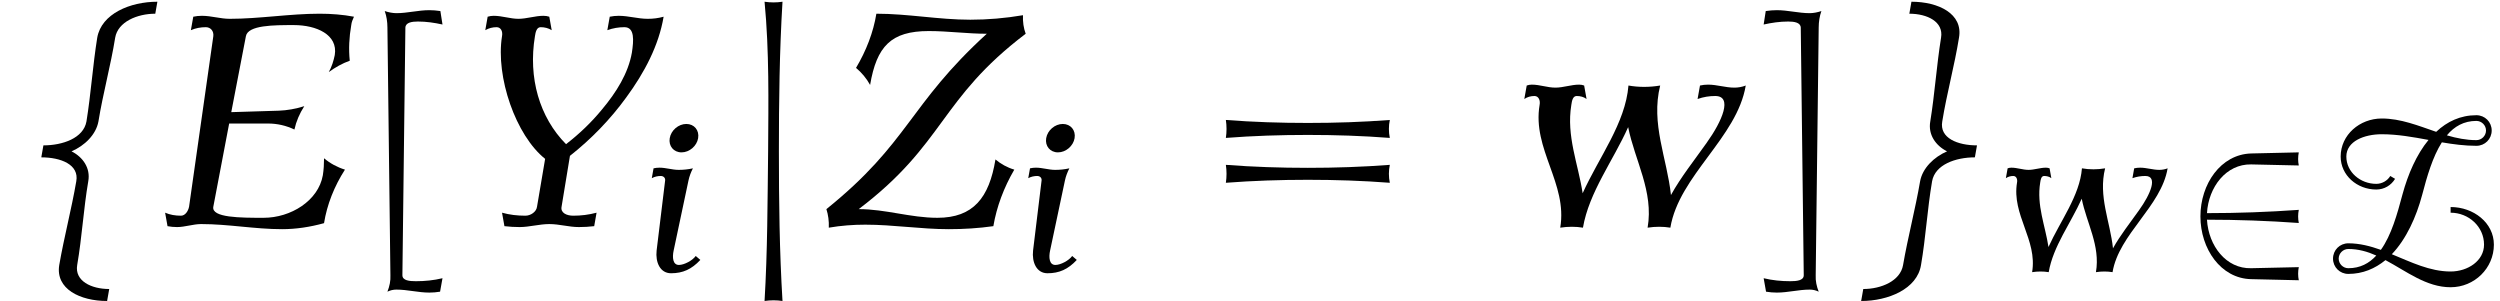 <?xml version='1.0' encoding='UTF-8'?>
<!-- This file was generated by dvisvgm 2.13.3 -->
<svg version='1.1' xmlns='http://www.w3.org/2000/svg' xmlns:xlink='http://www.w3.org/1999/xlink' width='91.16pt' height='10.975pt' viewBox='70.735 60.495 91.16 10.975'>
<defs>
<path id='g0-50' d='M4.4 .335C4.368 .183 4.368 .016 4.4-.143L2.662-.104C1.753-.08 1.108-.917 1.052-1.873C2.168-1.873 3.284-1.833 4.4-1.753C4.368-1.913 4.368-2.072 4.4-2.232C3.284-2.152 2.168-2.112 1.052-2.112C1.108-3.068 1.753-3.905 2.662-3.889L4.4-3.85C4.368-4.001 4.368-4.168 4.4-4.328L2.662-4.288C1.554-4.256 .813-3.172 .813-1.993S1.554 .271 2.662 .295L4.4 .335Z'/>
<path id='g0-90' d='M6.201-.964C6.201-1.761 5.46-2.335 4.623-2.335V-2.128C5.284-2.128 5.842-1.618 5.842-.964C5.842-.375 5.252 .016 4.623 .016C3.866 .016 3.18-.327 2.479-.614C3.005-1.164 3.371-1.969 3.587-2.782C3.762-3.451 3.969-4.168 4.304-4.694C4.718-4.623 5.141-4.567 5.563-4.567C5.874-4.567 6.121-4.814 6.121-5.125S5.874-5.683 5.563-5.683C4.981-5.683 4.495-5.452 4.097-5.077C3.443-5.3 2.805-5.563 2.112-5.563C1.307-5.563 .614-4.965 .614-4.176C.614-3.491 1.211-2.973 1.913-2.973C2.2-2.973 2.455-3.124 2.598-3.363L2.423-3.467C2.319-3.292 2.12-3.18 1.913-3.18C1.331-3.18 .821-3.61 .821-4.176C.821-4.734 1.474-4.989 2.112-4.989C2.686-4.989 3.252-4.886 3.818-4.782C3.379-4.248 3.068-3.531 2.869-2.798C2.678-2.08 2.463-1.307 2.08-.773C1.698-.909 1.307-1.012 .893-1.012C.582-1.012 .335-.765 .335-.454S.582 .104 .893 .104C1.419 .104 1.865-.088 2.248-.399C3.013 .008 3.738 .59 4.623 .59C5.491 .59 6.201-.104 6.201-.964ZM1.913-.566C1.65-.279 1.323-.104 .893-.104C.701-.104 .542-.263 .542-.454S.701-.805 .893-.805C1.259-.805 1.594-.709 1.913-.566ZM5.914-5.125C5.914-4.933 5.754-4.774 5.563-4.774C5.197-4.774 4.838-4.846 4.487-4.949C4.758-5.276 5.109-5.475 5.563-5.475C5.754-5.475 5.914-5.316 5.914-5.125Z'/>
<path id='g0-102' d='M2.853 1.993L2.909 1.674C2.431 1.674 1.985 1.459 2.056 1.036C2.184 .295 2.224-.454 2.351-1.196C2.415-1.546 2.208-1.841 1.905-1.993C2.256-2.144 2.558-2.439 2.622-2.79C2.742-3.531 2.949-4.28 3.068-5.021C3.14-5.444 3.658-5.659 4.136-5.659L4.192-5.978C3.467-5.978 2.702-5.659 2.59-5.021C2.471-4.28 2.423-3.531 2.303-2.79C2.224-2.343 1.666-2.152 1.156-2.152L1.1-1.833C1.618-1.833 2.112-1.642 2.032-1.196C1.905-.454 1.706 .295 1.578 1.036C1.474 1.674 2.136 1.993 2.853 1.993Z'/>
<path id='g0-103' d='M3.491-1.833L3.547-2.152C3.037-2.152 2.542-2.343 2.622-2.79C2.742-3.531 2.949-4.28 3.068-5.021C3.18-5.659 2.519-5.978 1.801-5.978L1.745-5.659C2.224-5.659 2.662-5.444 2.59-5.021C2.471-4.28 2.423-3.531 2.303-2.79C2.24-2.439 2.447-2.144 2.75-1.993C2.399-1.841 2.096-1.546 2.032-1.196C1.905-.454 1.706 .295 1.578 1.036C1.506 1.459 .996 1.674 .518 1.674L.462 1.993C1.18 1.993 1.953 1.674 2.056 1.036C2.184 .295 2.224-.454 2.351-1.196C2.431-1.642 2.981-1.833 3.491-1.833Z'/>
<path id='g0-106' d='M1.347 1.993C1.267 .669 1.251-.662 1.251-1.993S1.267-4.655 1.347-5.978C1.188-5.954 1.028-5.954 .869-5.978C.996-4.655 .972-3.324 .964-1.993C.948-.662 .948 .669 .869 1.993C1.028 1.969 1.188 1.969 1.347 1.993Z'/>
<path id='g4-61' d='M7.233-3.218C7.189-3.436 7.189-3.655 7.233-3.873C6.24-3.796 5.236-3.764 4.244-3.764S2.247-3.796 1.255-3.873C1.287-3.655 1.287-3.436 1.255-3.218C2.247-3.295 3.251-3.327 4.244-3.327S6.24-3.295 7.233-3.218ZM7.233-1.582C7.189-1.8 7.189-2.018 7.233-2.236C6.24-2.16 5.236-2.127 4.244-2.127S2.247-2.16 1.255-2.236C1.287-2.018 1.287-1.8 1.255-1.582C2.247-1.658 3.251-1.691 4.244-1.691S6.24-1.658 7.233-1.582Z'/>
<path id='g4-91' d='M2.924 1.898C2.607 1.975 2.28 2.007 1.953 2.007C1.724 2.007 1.462 1.985 1.462 1.789L1.571-7.244C1.582-7.429 1.811-7.462 2.029-7.462C2.335-7.462 2.629-7.418 2.924-7.353L2.847-7.844C2.705-7.865 2.575-7.876 2.444-7.876C2.04-7.876 1.647-7.767 1.244-7.767C1.102-7.767 .949-7.8 .818-7.844C.884-7.658 .916-7.451 .916-7.244L1.025 1.789C1.036 1.996 .993 2.193 .916 2.389C1.025 2.335 1.135 2.313 1.244 2.313C1.647 2.313 2.04 2.422 2.444 2.422C2.575 2.422 2.705 2.411 2.836 2.389L2.924 1.898Z'/>
<path id='g4-93' d='M2.236-7.844C2.105-7.8 1.953-7.767 1.811-7.767C1.407-7.767 1.015-7.876 .611-7.876C.48-7.876 .349-7.865 .207-7.844L.131-7.353C.425-7.418 .72-7.462 1.025-7.462C1.244-7.462 1.473-7.429 1.484-7.244L1.593 1.789C1.593 1.985 1.331 2.007 1.102 2.007C.775 2.007 .447 1.975 .131 1.898L.218 2.389C.349 2.411 .48 2.422 .611 2.422C1.015 2.422 1.407 2.313 1.811 2.313C1.92 2.313 2.029 2.335 2.138 2.389C2.062 2.193 2.018 1.996 2.029 1.789L2.138-7.244C2.138-7.451 2.171-7.658 2.236-7.844Z'/>
<path id='g2-69' d='M5.204-1.506C4.997-1.57 4.806-1.674 4.647-1.809C4.647-1.658 4.639-1.506 4.615-1.355C4.495-.677 3.762-.223 3.037-.223C2.423-.223 1.642-.223 1.698-.518L2.12-2.734H3.156C3.403-2.734 3.642-2.678 3.858-2.574C3.905-2.79 3.993-2.997 4.121-3.196C3.889-3.124 3.666-3.084 3.443-3.076L2.176-3.037L2.566-5.061C2.622-5.356 3.308-5.356 3.842-5.356C4.447-5.356 5.021-5.101 4.933-4.559C4.902-4.407 4.854-4.248 4.774-4.105C4.949-4.232 5.133-4.336 5.332-4.407C5.3-4.718 5.316-5.037 5.372-5.356C5.38-5.436 5.412-5.507 5.444-5.579C5.149-5.635 4.838-5.659 4.527-5.659C3.738-5.659 2.925-5.523 2.136-5.523C1.881-5.523 1.65-5.603 1.395-5.603C1.315-5.603 1.235-5.595 1.164-5.579L1.1-5.22C1.227-5.276 1.363-5.3 1.498-5.3C1.626-5.3 1.714-5.197 1.698-5.061L1.052-.518C1.028-.399 .948-.279 .837-.279C.685-.279 .542-.303 .414-.359L.478 0C.558 .016 .646 .024 .733 .024C.94 .024 1.164-.056 1.371-.056C2.104-.056 2.798 .08 3.531 .08C3.897 .08 4.272 .024 4.647-.08C4.726-.574 4.918-1.06 5.204-1.506Z'/>
<path id='g2-89' d='M5.667-5.579C5.523-5.539 5.388-5.523 5.244-5.523C4.981-5.523 4.734-5.603 4.471-5.603C4.392-5.603 4.312-5.595 4.232-5.579L4.168-5.22C4.32-5.276 4.471-5.3 4.623-5.3C4.902-5.3 4.87-4.941 4.822-4.623C4.726-4.073 4.407-3.563 4.025-3.108C3.746-2.766 3.419-2.455 3.068-2.184C2.359-2.901 2.056-3.953 2.24-5.061C2.256-5.173 2.287-5.3 2.391-5.3S2.598-5.276 2.686-5.22L2.622-5.579C2.574-5.595 2.519-5.603 2.463-5.603C2.248-5.603 2.016-5.523 1.801-5.523C1.578-5.523 1.371-5.603 1.14-5.603C1.084-5.603 1.036-5.595 .98-5.579L.917-5.22C1.012-5.276 1.116-5.3 1.219-5.3C1.331-5.3 1.387-5.189 1.363-5.061C1.188-3.977 1.73-2.415 2.511-1.793L2.295-.518C2.279-.383 2.128-.279 1.985-.279C1.769-.279 1.562-.303 1.363-.359L1.427 0C1.562 .016 1.698 .024 1.833 .024C2.088 .024 2.359-.056 2.622-.056C2.893-.056 3.14 .024 3.411 .024C3.547 .024 3.682 .016 3.818 0L3.881-.359C3.674-.303 3.467-.279 3.26-.279C3.076-.279 2.917-.359 2.949-.518L3.172-1.873C3.738-2.319 4.248-2.845 4.67-3.427C5.157-4.089 5.539-4.814 5.667-5.579Z'/>
<path id='g2-90' d='M5.308-1.506C5.117-1.562 4.949-1.658 4.806-1.777C4.639-.757 4.216-.223 3.26-.223C2.542-.223 1.881-.454 1.164-.454C3.467-2.2 3.308-3.379 5.611-5.125C5.555-5.276 5.531-5.444 5.539-5.619C5.069-5.539 4.599-5.499 4.136-5.499C3.292-5.499 2.479-5.659 1.634-5.659C1.554-5.165 1.363-4.67 1.092-4.216C1.243-4.089 1.371-3.937 1.467-3.762C1.642-4.79 2.024-5.197 3.029-5.197C3.547-5.197 4.057-5.125 4.575-5.125C2.487-3.22 2.511-2.232 .303-.454C.351-.303 .375-.135 .367 .04C.693-.016 1.02-.04 1.339-.04C2.088-.04 2.813 .08 3.563 .08C3.961 .08 4.352 .056 4.75 0C4.838-.518 5.029-1.028 5.308-1.506Z'/>
<path id='g2-105' d='M2.192-.406L2.024-.55C1.905-.383 1.602-.223 1.411-.223C1.188-.223 1.164-.494 1.219-.749L1.761-3.308C1.793-3.459 1.849-3.602 1.921-3.746C1.745-3.706 1.57-3.69 1.403-3.69C1.164-3.69 .94-3.77 .701-3.77C.63-3.77 .558-3.762 .486-3.746L.422-3.387C.526-3.443 .638-3.467 .749-3.467C.845-3.467 .917-3.403 .909-3.308L.598-.749C.55-.319 .725 .08 1.124 .08C1.554 .08 1.873-.064 2.192-.406ZM2.112-4.846C2.16-5.133 1.969-5.364 1.682-5.364S1.124-5.133 1.076-4.846S1.219-4.328 1.506-4.328S2.064-4.559 2.112-4.846Z'/>
<path id='g2-119' d='M6.352-3.746C6.249-3.706 6.145-3.69 6.049-3.69C5.81-3.69 5.587-3.77 5.348-3.77C5.276-3.77 5.204-3.762 5.133-3.746L5.069-3.387C5.228-3.443 5.38-3.467 5.539-3.467C6.009-3.467 5.731-2.805 5.308-2.216C4.981-1.753 4.623-1.307 4.36-.829C4.256-1.809 3.818-2.726 4.073-3.746C3.786-3.698 3.499-3.698 3.228-3.746C3.148-2.742 2.439-1.833 2.008-.877C1.889-1.658 1.57-2.399 1.706-3.228C1.722-3.339 1.745-3.467 1.849-3.467C1.945-3.467 2.04-3.443 2.112-3.387L2.048-3.746C2.008-3.762 1.961-3.77 1.913-3.77C1.706-3.77 1.49-3.69 1.283-3.69C1.068-3.69 .869-3.77 .654-3.77C.606-3.77 .566-3.762 .518-3.746L.454-3.387C.534-3.443 .63-3.467 .725-3.467C.837-3.467 .885-3.347 .861-3.228C.662-2.048 1.61-1.14 1.411 .04C1.618 .008 1.825 .008 2.016 .04C2.176-.901 2.821-1.745 3.22-2.638C3.395-1.753 3.905-.925 3.738 .04C3.945 .008 4.152 .008 4.344 .04C4.575-1.347 6.121-2.359 6.352-3.746Z'/>
<use id='g1-102' xlink:href='#g0-102' transform='scale(1.369)'/>
<use id='g1-103' xlink:href='#g0-103' transform='scale(1.369)'/>
<use id='g1-106' xlink:href='#g0-106' transform='scale(1.369)'/>
<use id='g3-69' xlink:href='#g2-69' transform='scale(1.369)'/>
<use id='g3-89' xlink:href='#g2-89' transform='scale(1.369)'/>
<use id='g3-90' xlink:href='#g2-90' transform='scale(1.369)'/>
<use id='g3-119' xlink:href='#g2-119' transform='scale(1.369)'/>
</defs>
<g id='page1'>
<use x='70.735' y='68.742' xlink:href='#g1-102'/>
<use x='76.189' y='68.742' xlink:href='#g3-69'/>
<use x='83.946' y='68.742' xlink:href='#g4-91'/>
<use x='87.175' y='68.742' xlink:href='#g3-89'/>
<use x='94.08' y='70.379' xlink:href='#g2-105'/>
<use x='97.424' y='68.742' xlink:href='#g1-106'/>
<use x='100.454' y='68.742' xlink:href='#g3-90'/>
<use x='107.807' y='70.379' xlink:href='#g2-105'/>
<use x='114.18' y='68.742' xlink:href='#g4-61'/>
<use x='125.696' y='68.742' xlink:href='#g3-119'/>
<use x='134.914' y='68.742' xlink:href='#g4-93'/>
<use x='137.968' y='68.742' xlink:href='#g1-103'/>
<use x='143.423' y='70.379' xlink:href='#g2-119'/>
<use x='150.158' y='70.379' xlink:href='#g0-50'/>
<use x='155.471' y='70.379' xlink:href='#g0-90'/>
</g>
</svg><!--Rendered by QuickLaTeX.com-->